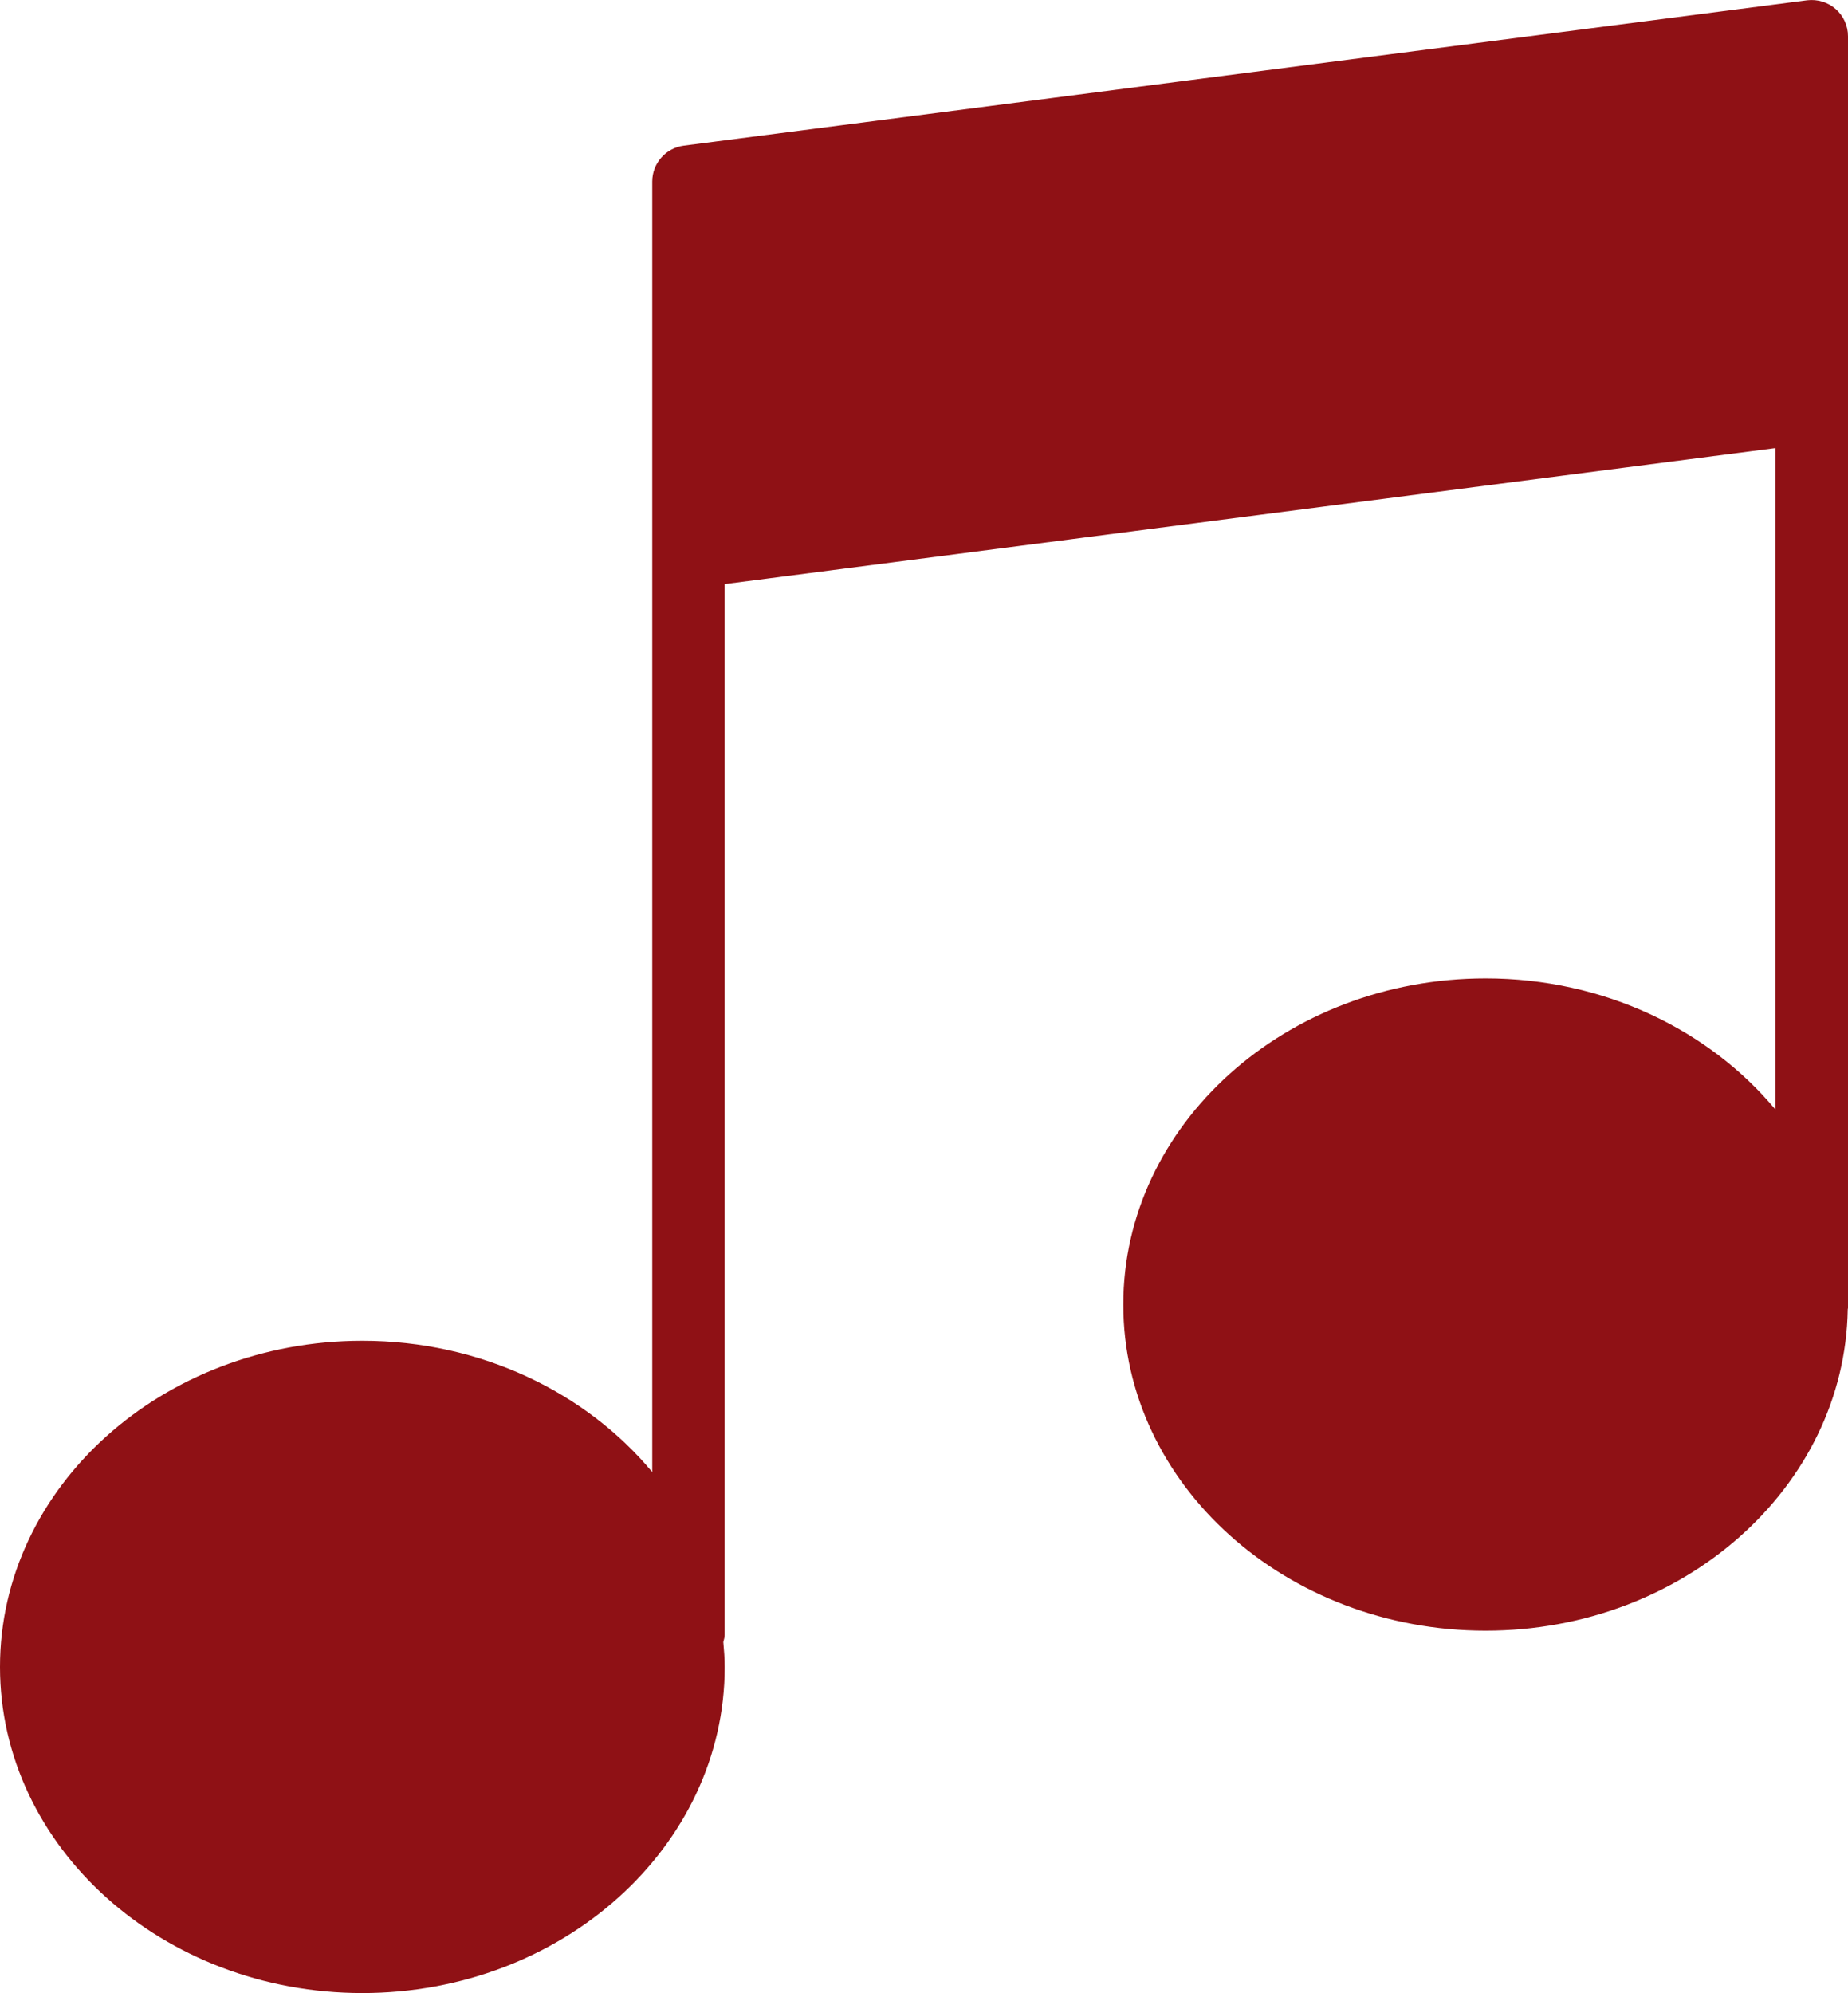 <?xml version="1.0" encoding="utf-8"?>
<!-- Generator: Adobe Illustrator 16.0.0, SVG Export Plug-In . SVG Version: 6.00 Build 0)  -->
<!DOCTYPE svg PUBLIC "-//W3C//DTD SVG 1.1//EN" "http://www.w3.org/Graphics/SVG/1.1/DTD/svg11.dtd">
<svg version="1.1" id="Capa_1" xmlns="http://www.w3.org/2000/svg" xmlns:xlink="http://www.w3.org/1999/xlink" x="0px" y="0px"
	 width="551.988px" height="595.281px" viewBox="144.951 0 551.988 595.281" enable-background="new 144.951 0 551.988 595.281"
	 xml:space="preserve">
<path fill="#8F1115" d="M693.259,2.695c-2.338-2.045-5.424-2.976-8.541-2.608L349.197,43.499c-5.39,0.703-9.427,5.281-9.427,10.726
	v65.124v45.588v274.737c-19.763-23.756-51.162-39.213-86.586-39.213c-59.68,0-108.233,43.695-108.233,97.41
	c0,53.717,48.553,97.41,108.233,97.41s108.233-43.693,108.233-97.41c0-2.512-0.206-4.979-0.422-7.436
	c0.141-0.703,0.422-1.342,0.422-2.078V174.45l313.875-40.62v197.601c-19.764-23.746-51.162-39.203-86.586-39.203
	c-59.68,0-108.234,43.693-108.234,97.41c0,53.715,48.555,97.41,108.234,97.41c59.137,0,107.291-42.926,108.156-95.971
	c0-0.141,0.076-0.26,0.076-0.4V121.513V75.936V10.823C696.939,7.706,695.597,4.741,693.259,2.695z"/>
</svg>
